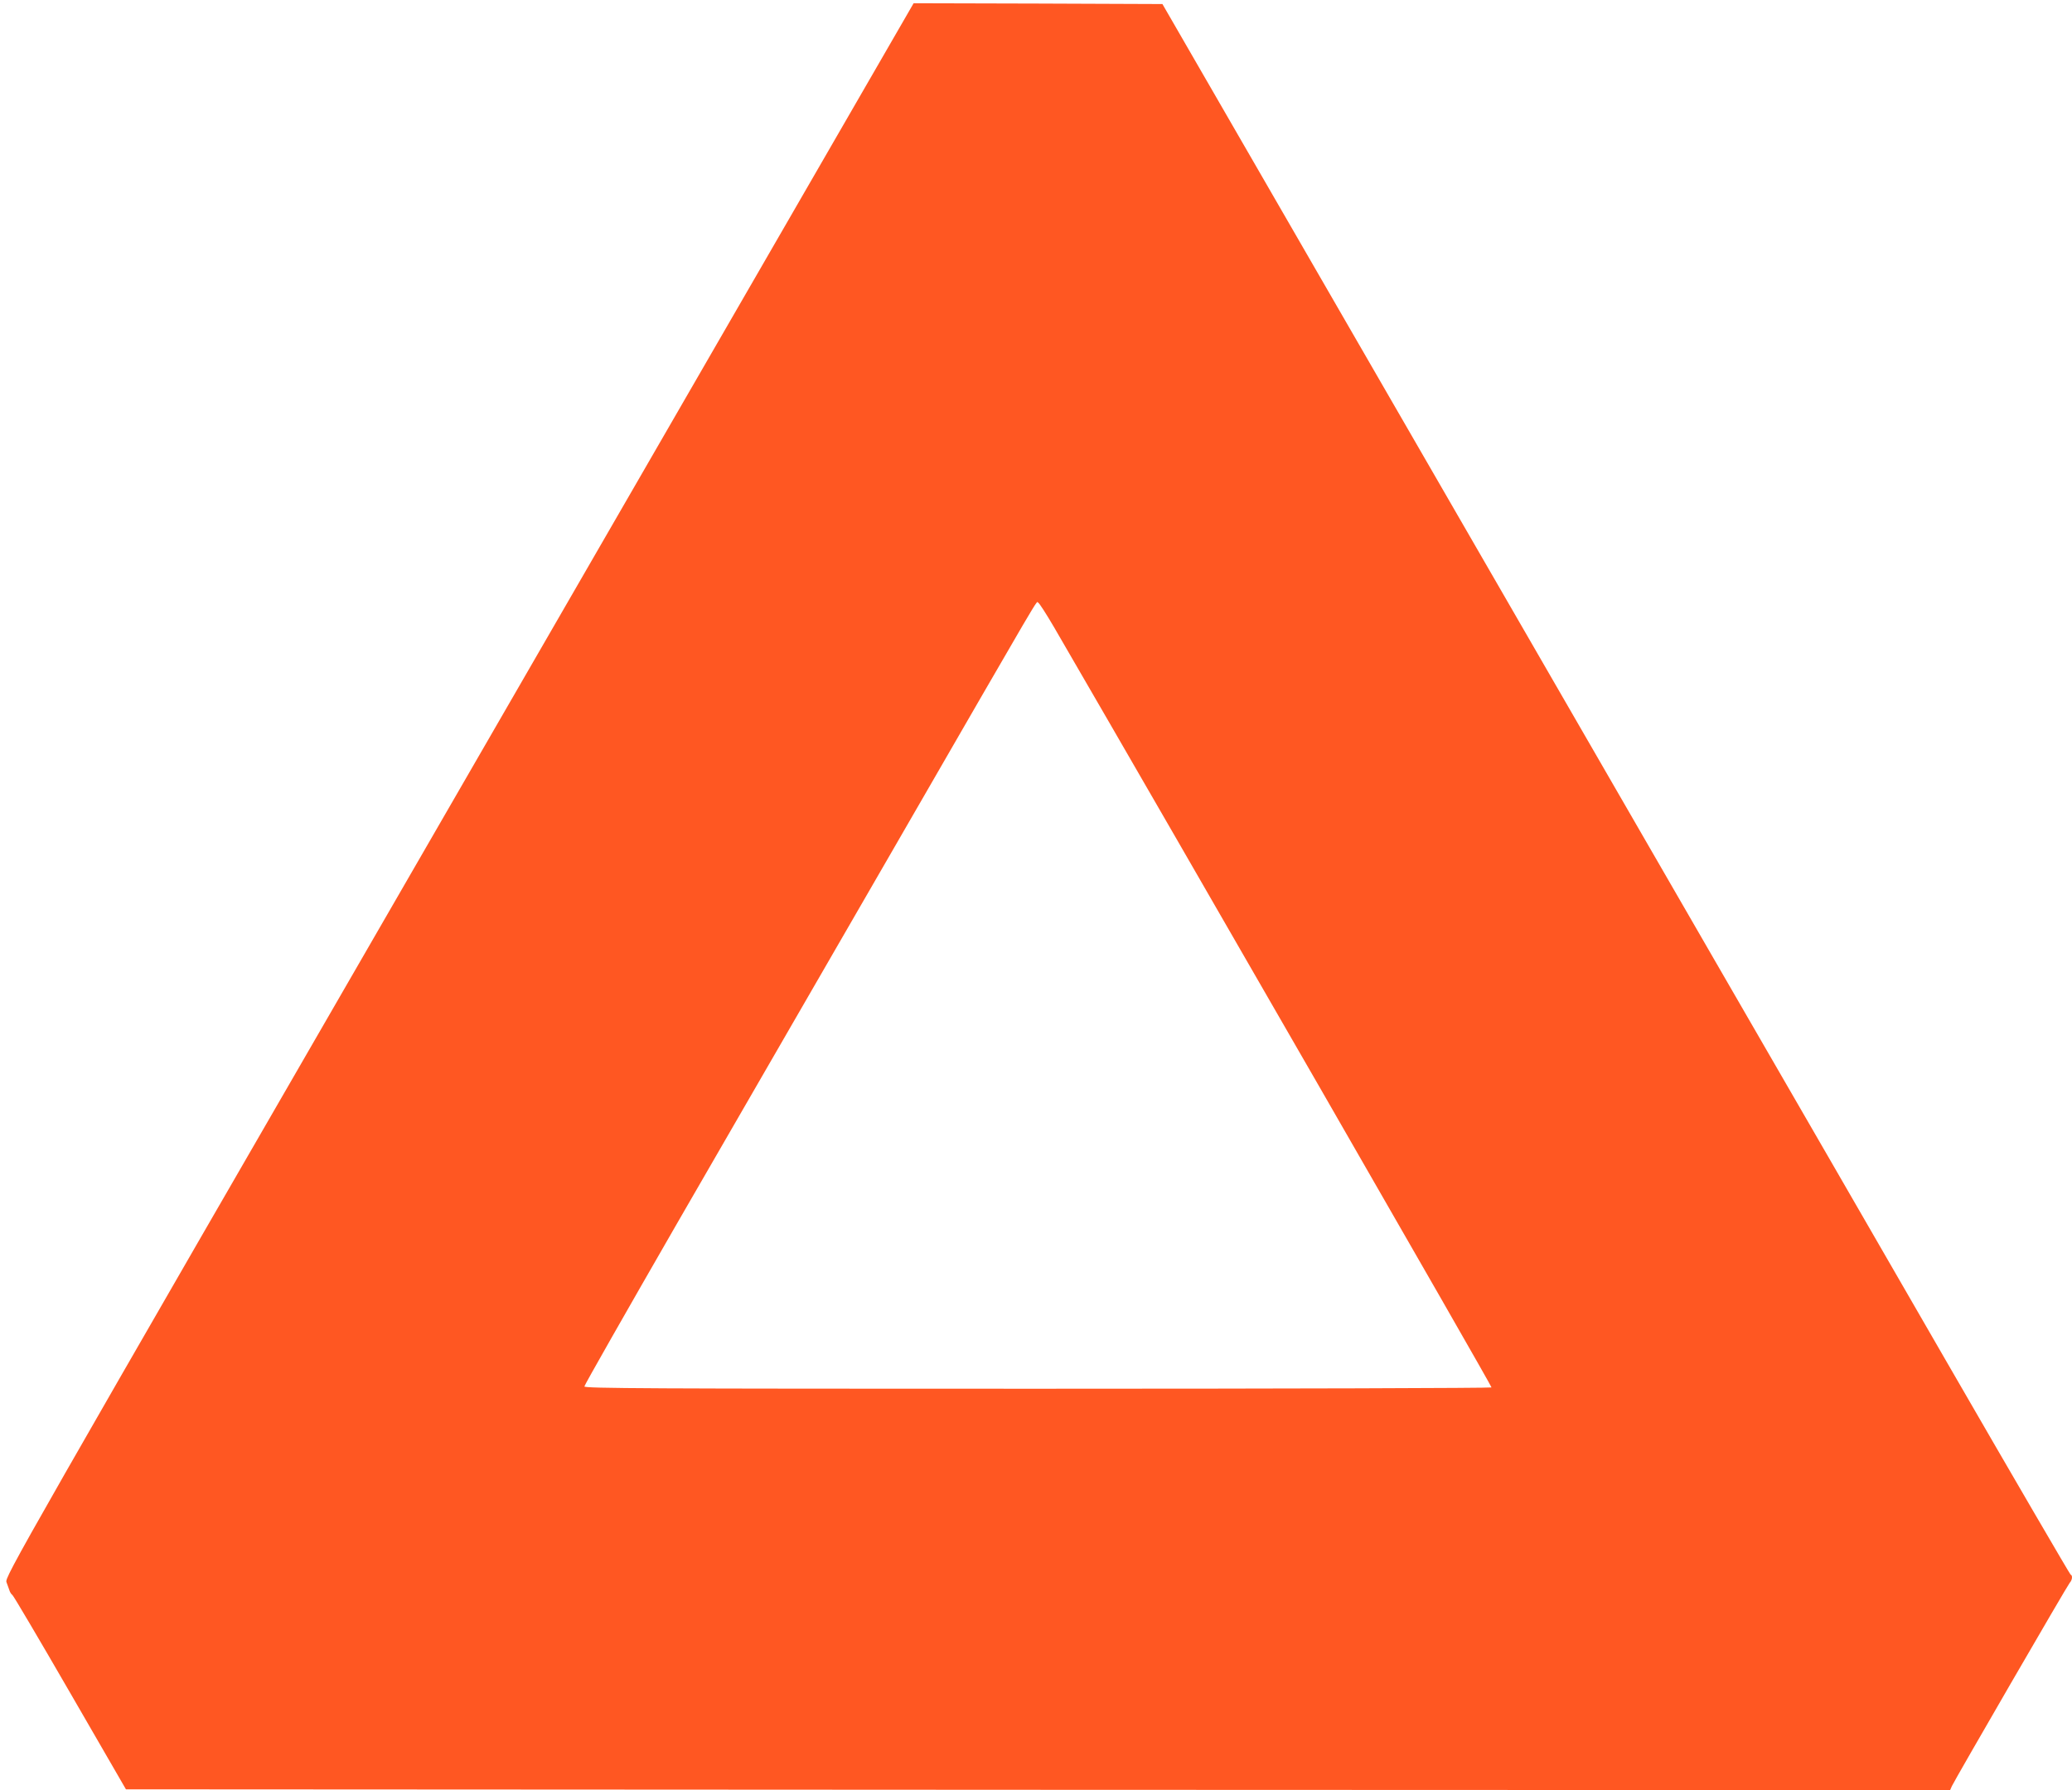 <?xml version="1.0" standalone="no"?>
<!DOCTYPE svg PUBLIC "-//W3C//DTD SVG 20010904//EN"
 "http://www.w3.org/TR/2001/REC-SVG-20010904/DTD/svg10.dtd">
<svg version="1.0" xmlns="http://www.w3.org/2000/svg"
 width="1280pt" height="1106pt" viewBox="0 0 1280 1106"
 preserveAspectRatio="xMidYMid meet">
<g transform="translate(0,1106) scale(0.1,-0.1)"
fill="#ff5722" stroke="none">
<path d="M2836 6178 c-2747 -4755 -2808 -4863 -2796 -4893 6 -16 14 -39 18
-50 3 -11 11 -24 19 -30 7 -5 168 -278 357 -605 l344 -595 5635 -3 5634 -2 11
25 c19 41 713 1239 728 1256 16 17 19 46 5 51 -4 2 -345 586 -756 1298 -411
712 -1050 1819 -1421 2460 -370 641 -1294 2241 -2053 3555 l-1380 2390 -768 3
-769 2 -2808 -4862z m3676 1006 c768 -1323 2706 -4690 2702 -4696 -3 -4 -1265
-8 -2805 -8 -2402 0 -2799 2 -2799 14 0 8 258 461 573 1008 316 546 919 1592
1342 2323 944 1635 874 1517 888 1512 7 -2 51 -71 99 -153z"/>
</g>
</svg>
